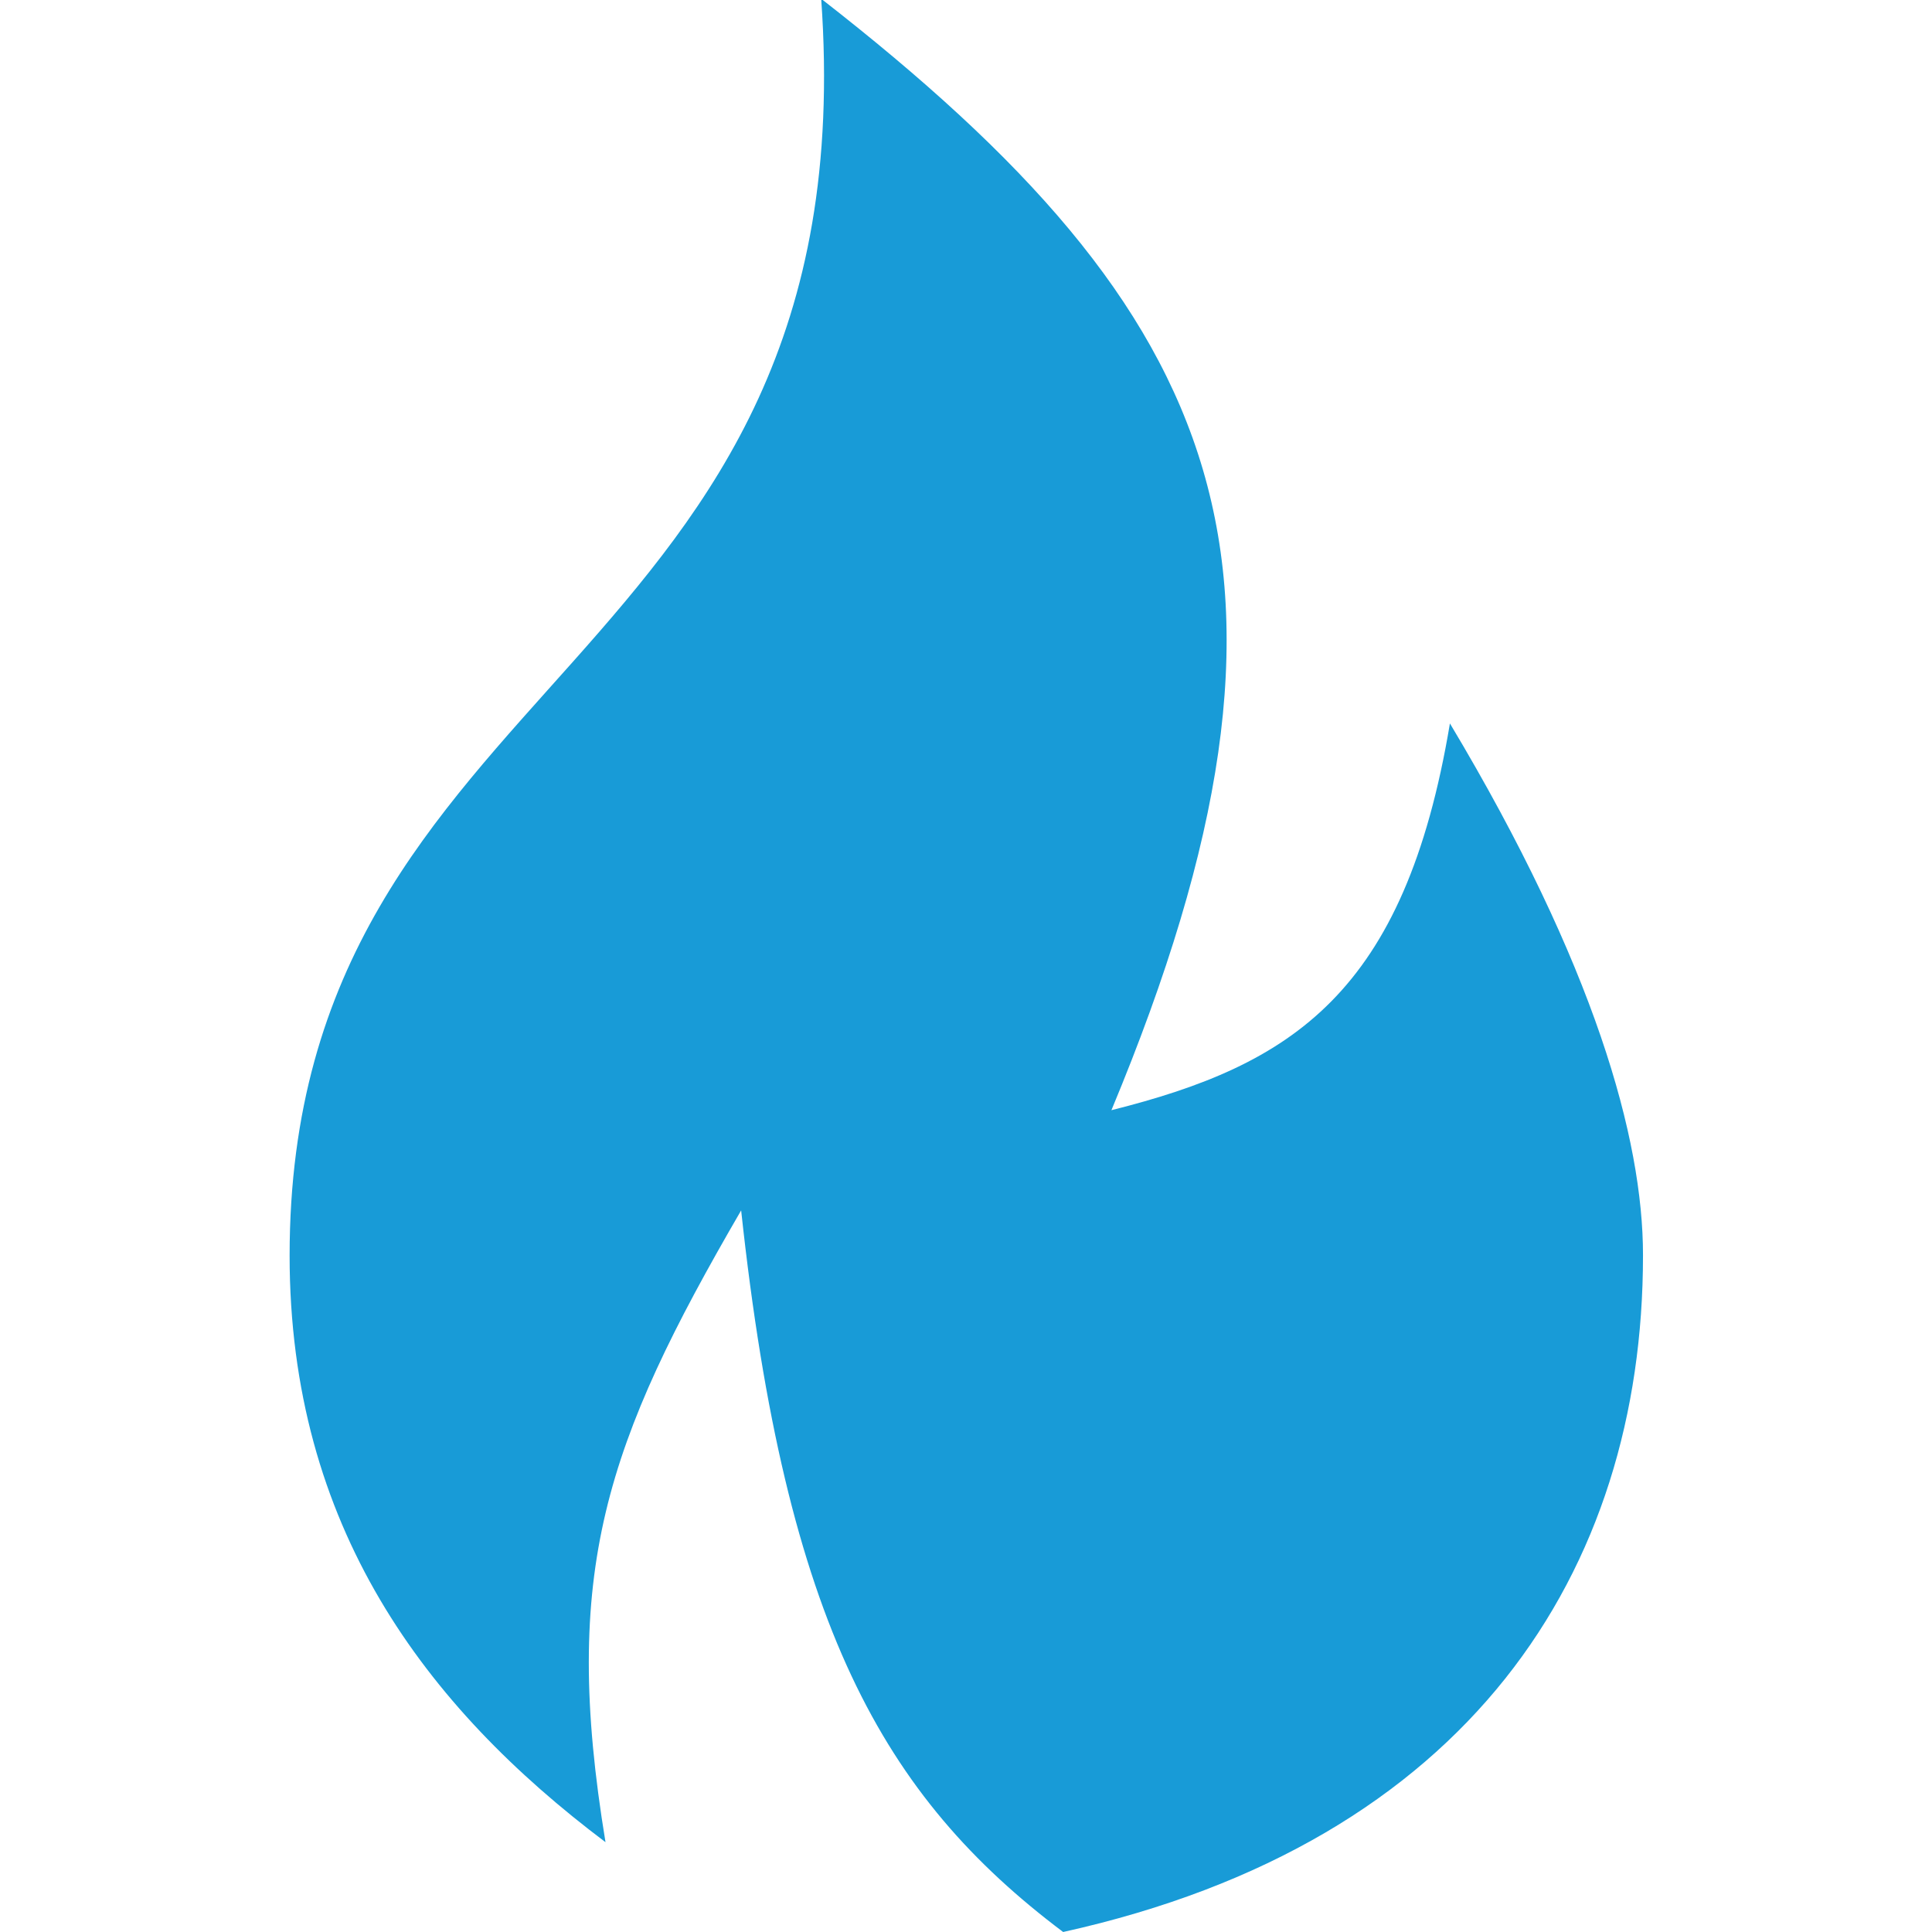 <?xml version="1.0" encoding="UTF-8"?>
<svg id="a" xmlns="http://www.w3.org/2000/svg" version="1.1" viewBox="0 0 316.2 316.2">
  <!-- Generator: Adobe Illustrator 29.0.1, SVG Export Plug-In . SVG Version: 2.1.0 Build 192)  -->
  <defs>
    <style>
      .st0 {
        fill: #189bd7;
        fill-rule: evenodd;
      }
    </style>
  </defs>
  <path class="st0" d="M268.9,205.5c0,51.7-28.5,96-94.9,110.7-29.5-22.2-45.4-50.4-52.7-118.1-22.2,38.2-29.5,59.1-22.2,103.4-29.5-22.2-51.7-51.7-51.7-96C47.4,109.5,142.3,110.6,134.4-.2c66.4,51.7,84.4,93.3,47.5,181.9,29.5-7.4,48-19,55.4-63.3,23.7,39.6,31.6,68,31.6,87h0Z"/>
</svg>